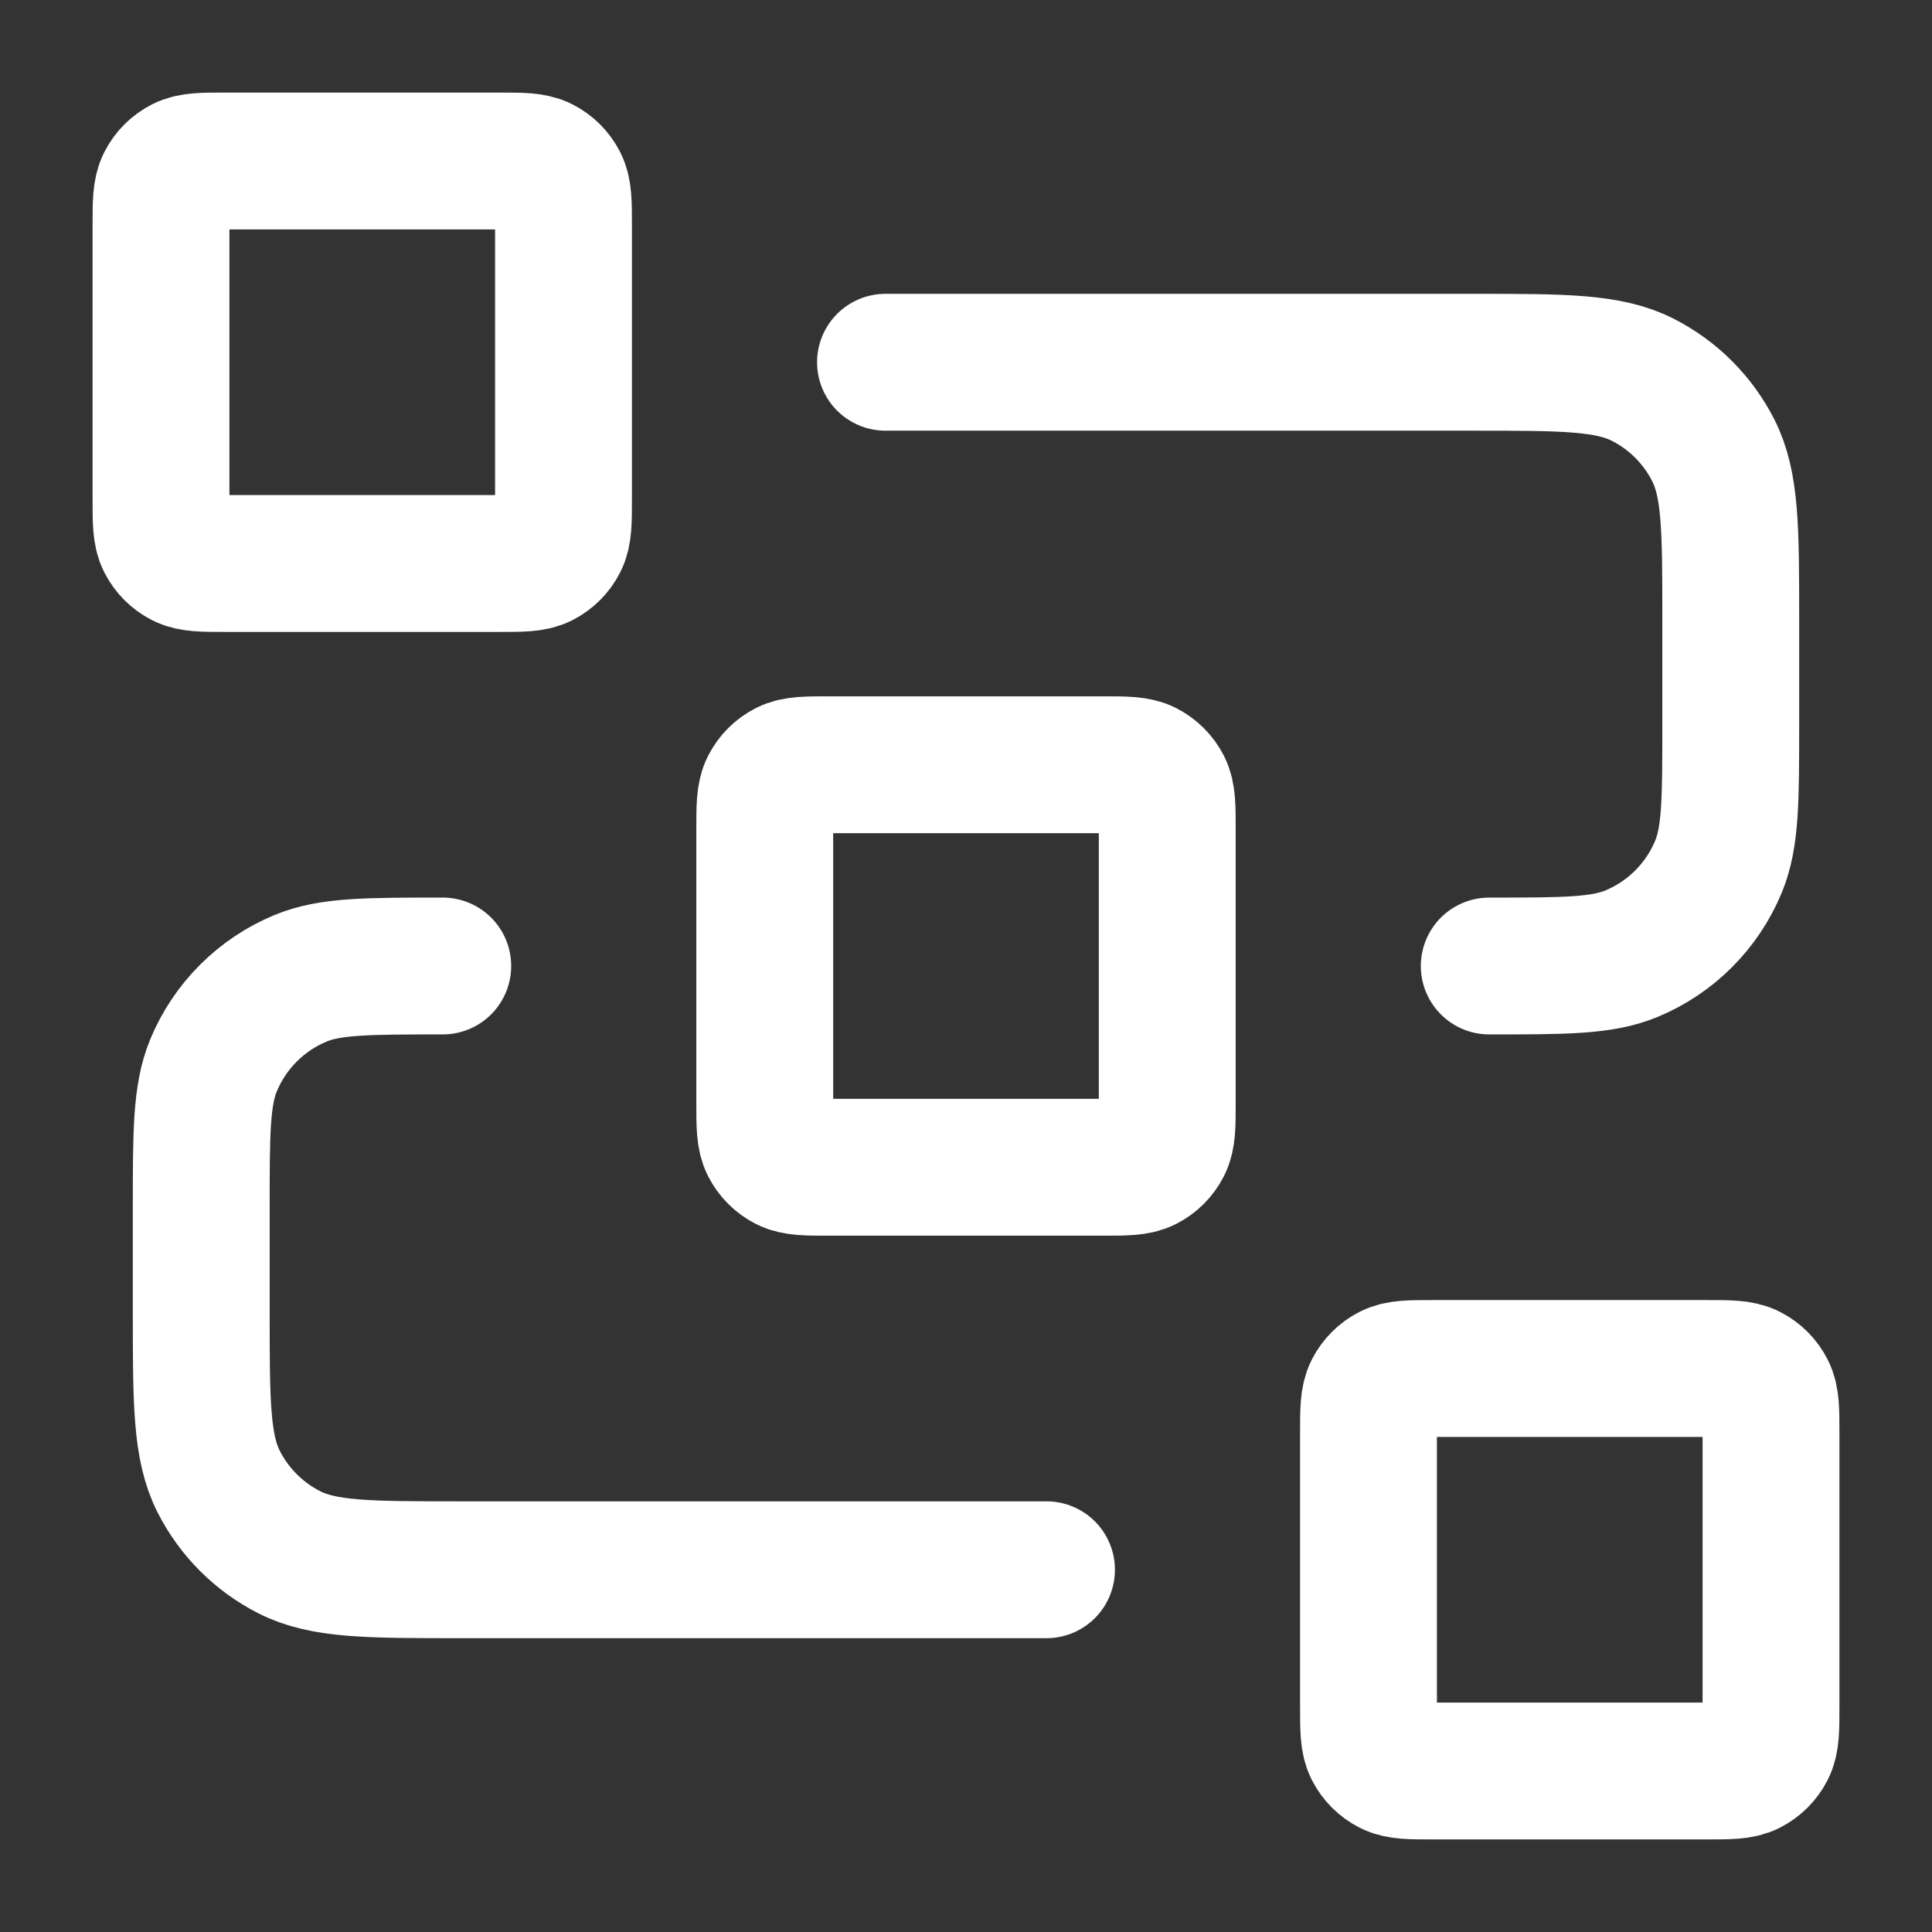 <svg width="120" height="120" viewBox="0 0 120 120" fill="none" xmlns="http://www.w3.org/2000/svg">
<rect x="0" y="0" width="120" height="120" fill="#333333" stroke="none"/>
<path d="M55 22.5H91.5C97.1 22.5 99.901 22.5 102.04 23.59C103.922 24.549 105.451 26.078 106.41 27.96C107.5 30.099 107.5 32.9 107.5 38.5V45C107.5 49.659 107.5 51.989 106.739 53.827C105.724 56.277 103.777 58.224 101.327 59.239C99.489 60 97.159 60 92.5 60M65 97.5H28.5C22.899 97.5 20.099 97.5 17.96 96.41C16.078 95.451 14.549 93.921 13.59 92.04C12.5 89.901 12.5 87.1 12.5 81.5V75C12.5 70.341 12.5 68.011 13.261 66.173C14.276 63.723 16.223 61.776 18.673 60.761C20.511 60 22.841 60 27.5 60M51.5 72.5H68.5C69.9 72.5 70.6 72.5 71.135 72.228C71.605 71.988 71.988 71.605 72.228 71.135C72.5 70.6 72.5 69.9 72.5 68.5V51.5C72.5 50.1 72.5 49.4 72.228 48.865C71.988 48.395 71.605 48.012 71.135 47.773C70.6 47.5 69.9 47.5 68.5 47.5H51.5C50.1 47.5 49.4 47.5 48.865 47.773C48.395 48.012 48.012 48.395 47.773 48.865C47.5 49.4 47.5 50.1 47.5 51.5V68.5C47.5 69.9 47.5 70.6 47.773 71.135C48.012 71.605 48.395 71.988 48.865 72.228C49.4 72.5 50.1 72.5 51.5 72.5ZM89 110H106C107.4 110 108.1 110 108.635 109.728C109.105 109.488 109.488 109.105 109.728 108.635C110 108.1 110 107.4 110 106V89C110 87.6 110 86.9 109.728 86.365C109.488 85.895 109.105 85.512 108.635 85.272C108.1 85 107.4 85 106 85H89C87.6 85 86.9 85 86.365 85.272C85.895 85.512 85.512 85.895 85.272 86.365C85 86.9 85 87.6 85 89V106C85 107.4 85 108.1 85.272 108.635C85.512 109.105 85.895 109.488 86.365 109.728C86.9 110 87.6 110 89 110ZM14 35H31C32.4 35 33.1 35 33.635 34.727C34.105 34.488 34.488 34.105 34.727 33.635C35 33.1 35 32.4 35 31V14C35 12.6 35 11.9 34.727 11.365C34.488 10.895 34.105 10.512 33.635 10.273C33.1 10 32.4 10 31 10H14C12.6 10 11.9 10 11.365 10.273C10.895 10.512 10.512 10.895 10.273 11.365C10 11.9 10 12.6 10 14V31C10 32.4 10 33.1 10.273 33.635C10.512 34.105 10.895 34.488 11.365 34.727C11.9 35 12.6 35 14 35Z" stroke="white" stroke-width="8.5" stroke-linecap="round" stroke-linejoin="round"/>
</svg>
